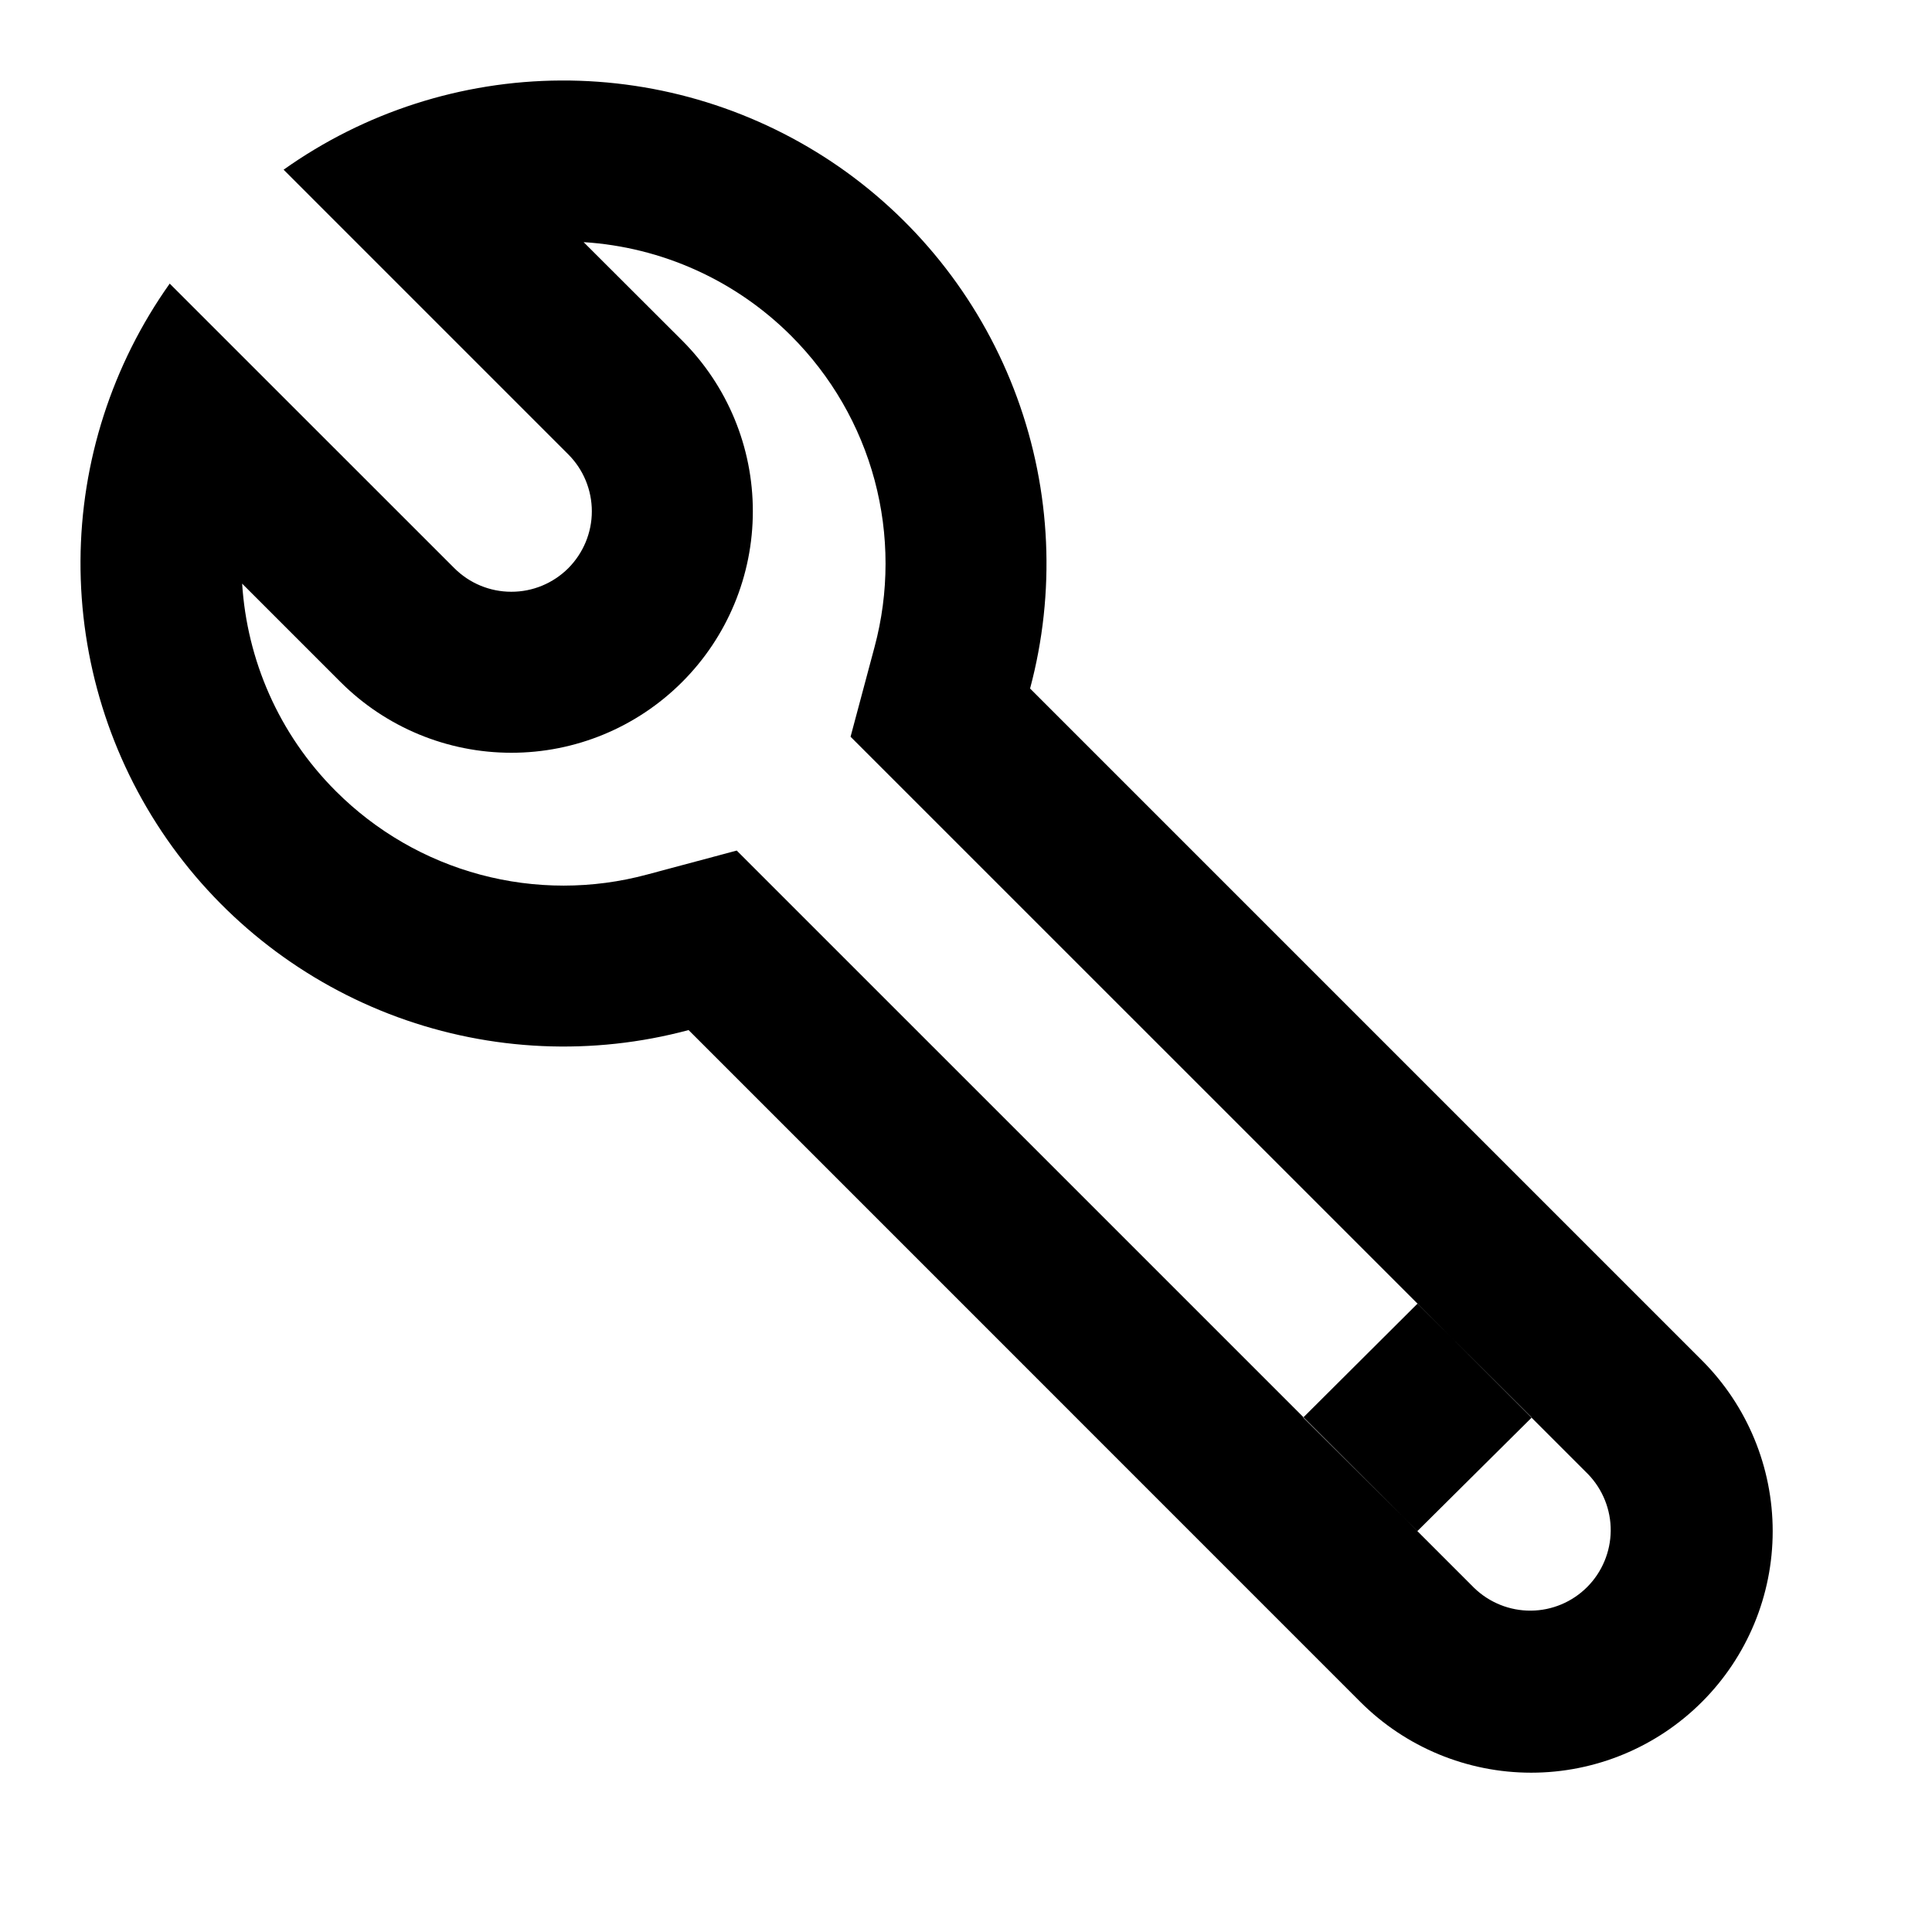 <svg width="24" height="24" viewBox="0 0 24 24" fill="none" xmlns="http://www.w3.org/2000/svg">
<path d="M3.008 7.25C3.068 8.192 3.458 9.115 4.172 9.828C4.669 10.325 5.287 10.683 5.966 10.865C6.645 11.047 7.36 11.047 8.038 10.864L9.152 10.566L18.314 19.727C18.503 19.909 18.755 20.01 19.017 20.008C19.28 20.006 19.53 19.901 19.716 19.715C19.901 19.53 20.006 19.279 20.009 19.017C20.011 18.754 19.91 18.502 19.728 18.313L10.566 9.152L10.864 8.037C11.046 7.359 11.046 6.644 10.865 5.966C10.683 5.287 10.325 4.669 9.828 4.172C9.139 3.483 8.223 3.069 7.25 3.008L8.474 4.23C9.037 4.793 9.353 5.556 9.352 6.352C9.352 7.148 9.036 7.911 8.473 8.473C7.91 9.036 7.147 9.352 6.351 9.351C5.556 9.351 4.793 9.035 4.23 8.472L3.008 7.25ZM2.108 3.523L5.644 7.058C5.832 7.246 6.086 7.351 6.351 7.351C6.617 7.352 6.871 7.246 7.059 7.059C7.246 6.871 7.352 6.617 7.352 6.352C7.352 6.086 7.247 5.832 7.059 5.644L3.523 2.108C4.53 1.393 5.733 1.006 6.968 1C8.203 0.994 9.409 1.369 10.424 2.073C11.438 2.778 12.21 3.779 12.634 4.938C13.059 6.098 13.115 7.36 12.796 8.553L21.142 16.899C21.705 17.462 22.021 18.225 22.021 19.021C22.021 19.817 21.705 20.58 21.142 21.142C20.579 21.705 19.816 22.021 19.021 22.021C18.225 22.021 17.462 21.705 16.899 21.142L8.554 12.796C7.361 13.116 6.098 13.059 4.939 12.635C3.779 12.21 2.778 11.438 2.073 10.424C1.368 9.409 0.994 8.202 1 6.967C1.006 5.732 1.394 4.529 2.109 3.522L2.108 3.523ZM17.608 19.019L19.028 17.609L17.608 16.195L16.189 17.609L17.607 19.019H17.608Z" fill="black"/>
</svg>
